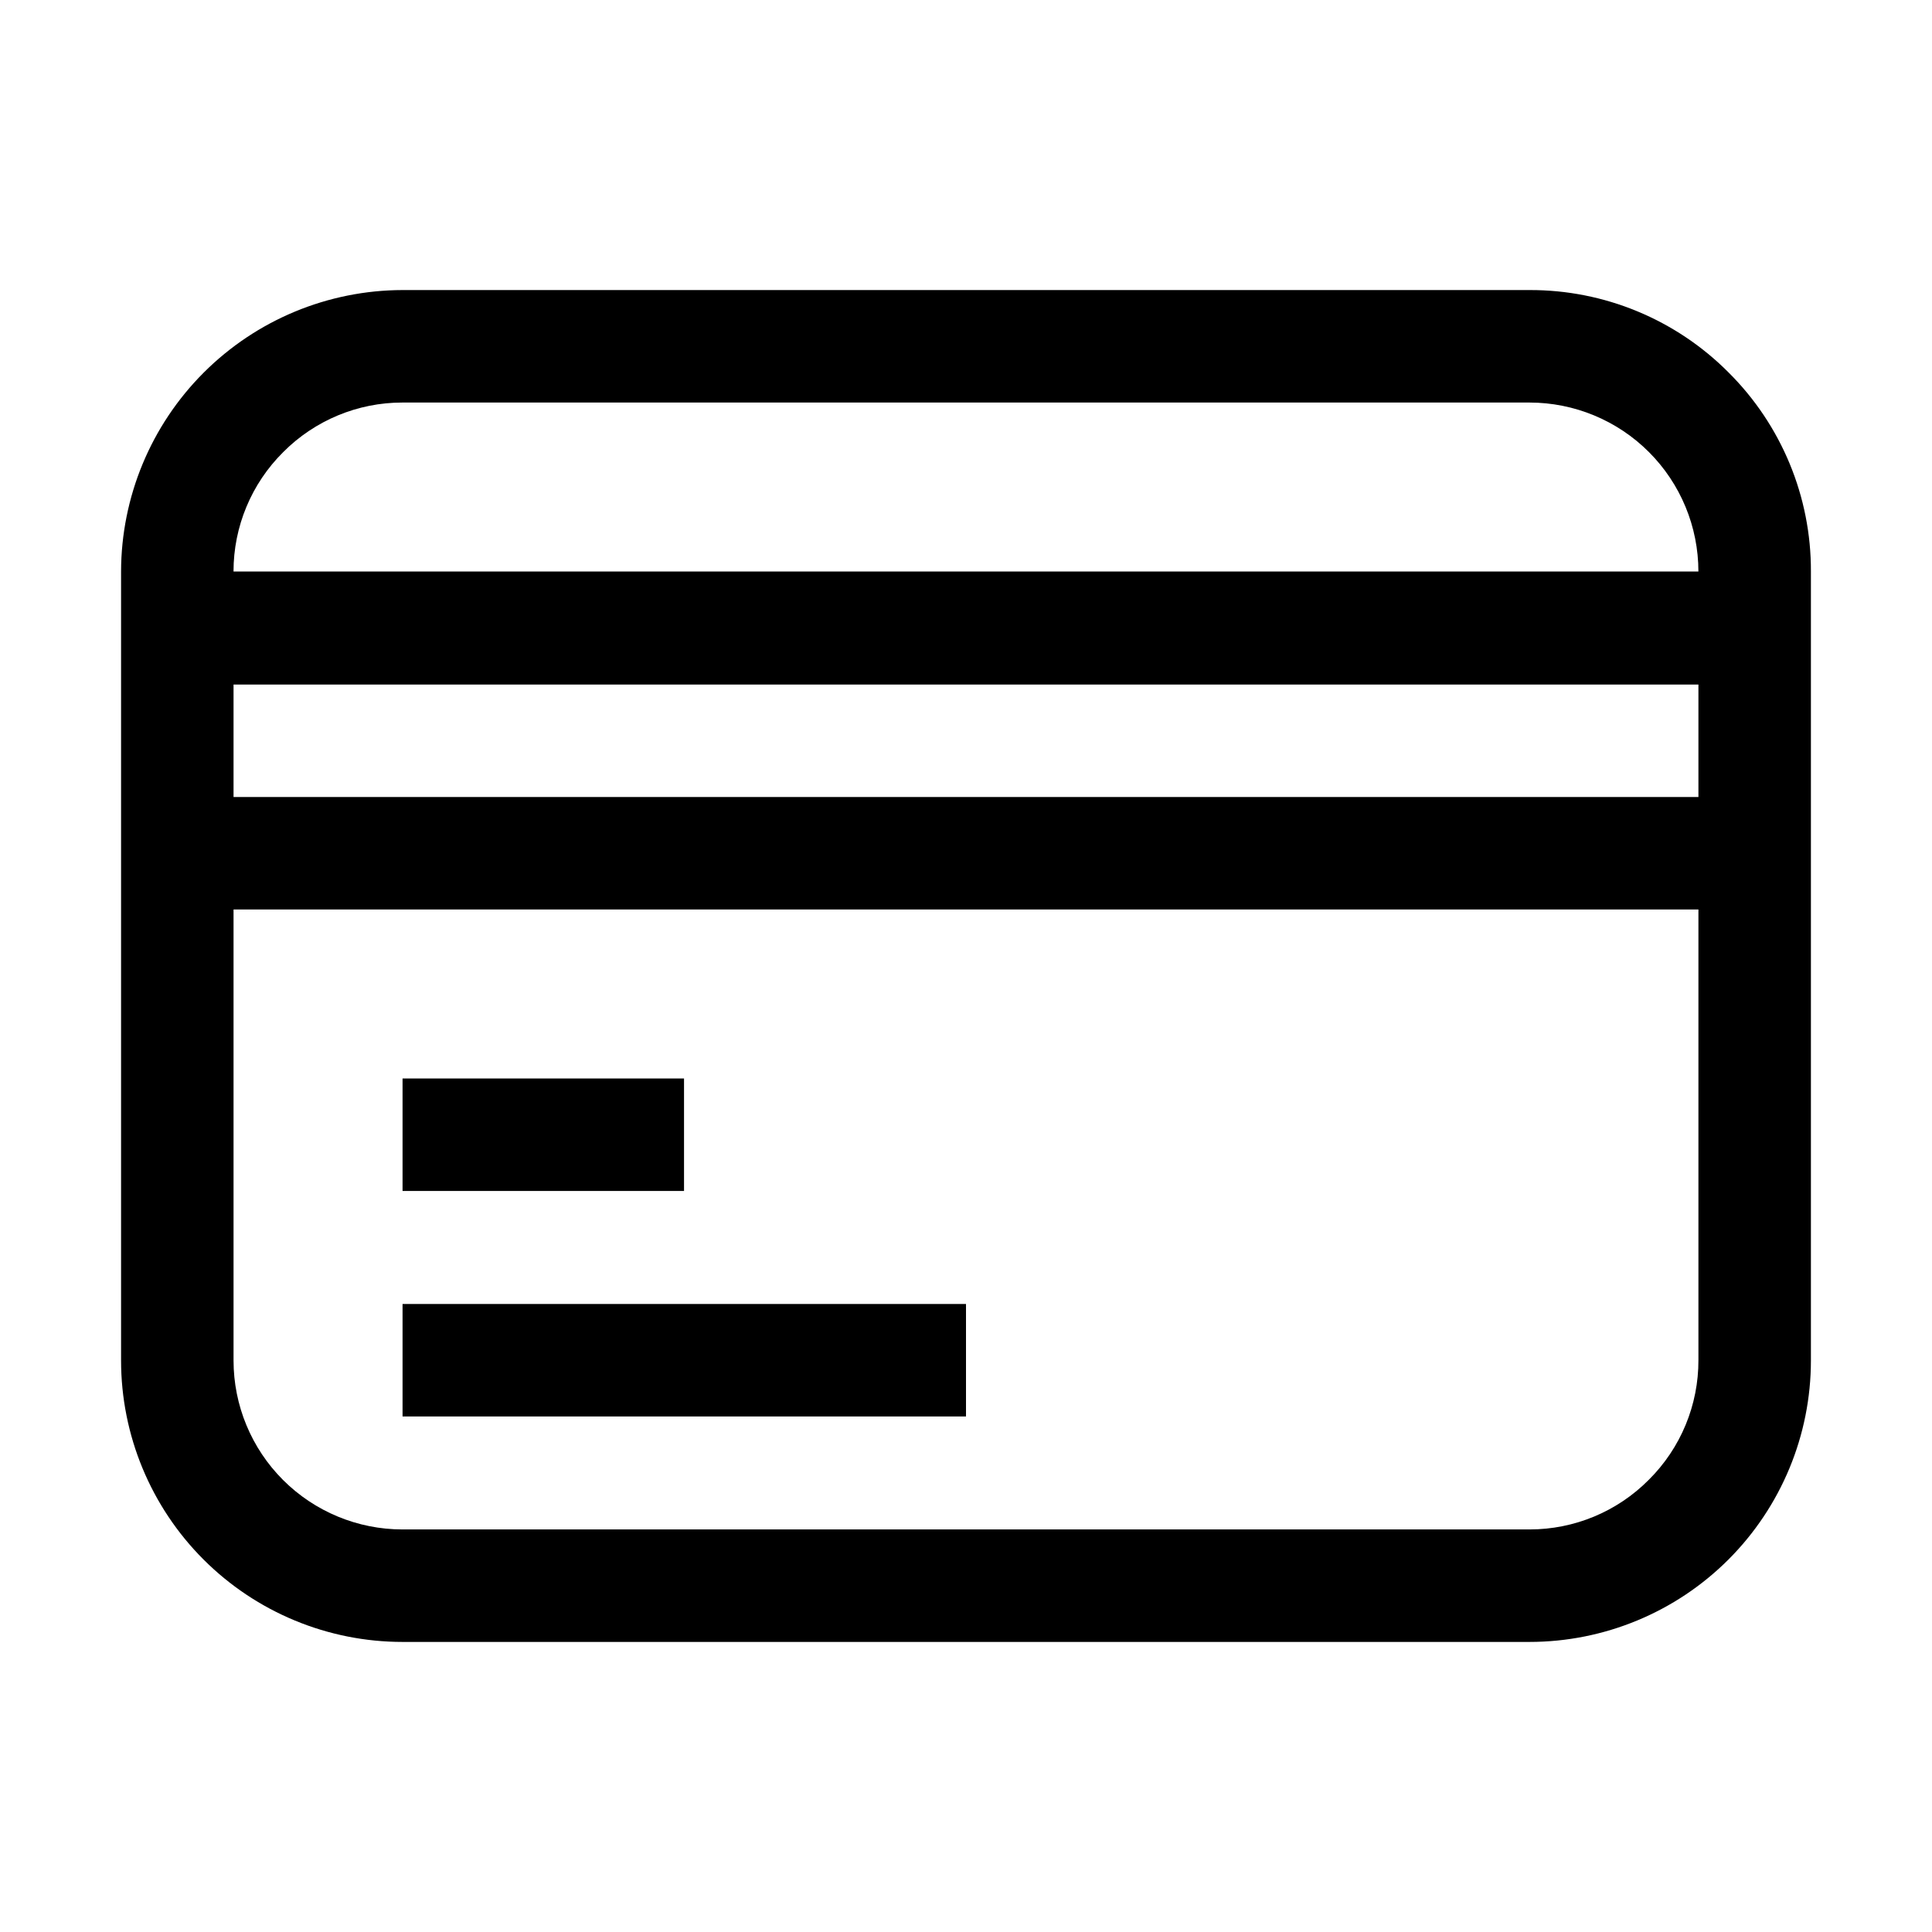 <?xml version="1.0" encoding="UTF-8"?>
<!-- The Best Svg Icon site in the world: iconSvg.co, Visit us! https://iconsvg.co -->
<svg fill="#000000" width="800px" height="800px" version="1.1" viewBox="144 144 512 512" xmlns="http://www.w3.org/2000/svg">
 <g>
  <path d="m602.08 242.7c-13.961-14.039-32.961-21.902-52.762-21.832h-298.64c-19.773 0.035-38.723 7.906-52.703 21.887-13.98 13.98-21.852 32.934-21.891 52.703v209.08c0 19.781 7.859 38.754 21.848 52.746 13.988 13.988 32.961 21.844 52.746 21.844h298.64c19.785 0 38.758-7.856 52.746-21.844 13.988-13.992 21.848-32.965 21.848-52.746v-209.08c0.07-19.797-7.793-38.801-21.832-52.758zm-383.04 21.129c8.367-8.426 19.754-13.164 31.629-13.152h298.64c11.879 0 23.27 4.719 31.668 13.117 8.398 8.398 13.117 19.789 13.117 31.664h-388.21c-0.008-11.875 4.727-23.262 13.156-31.629zm375.06 61.578v29.809h-388.21v-29.809zm-13.156 210.76c-8.363 8.43-19.75 13.164-31.629 13.152h-298.64c-11.879 0-23.27-4.715-31.668-13.113-8.398-8.398-13.117-19.789-13.117-31.668v-119.52h388.21v119.38c0.047 11.926-4.691 23.371-13.156 31.77z"/>
  <path d="m250.68 429.81h74.594v29.809h-74.594z"/>
  <path d="m250.68 489.57h149.32v29.809h-149.32z"/>
 </g>
</svg>